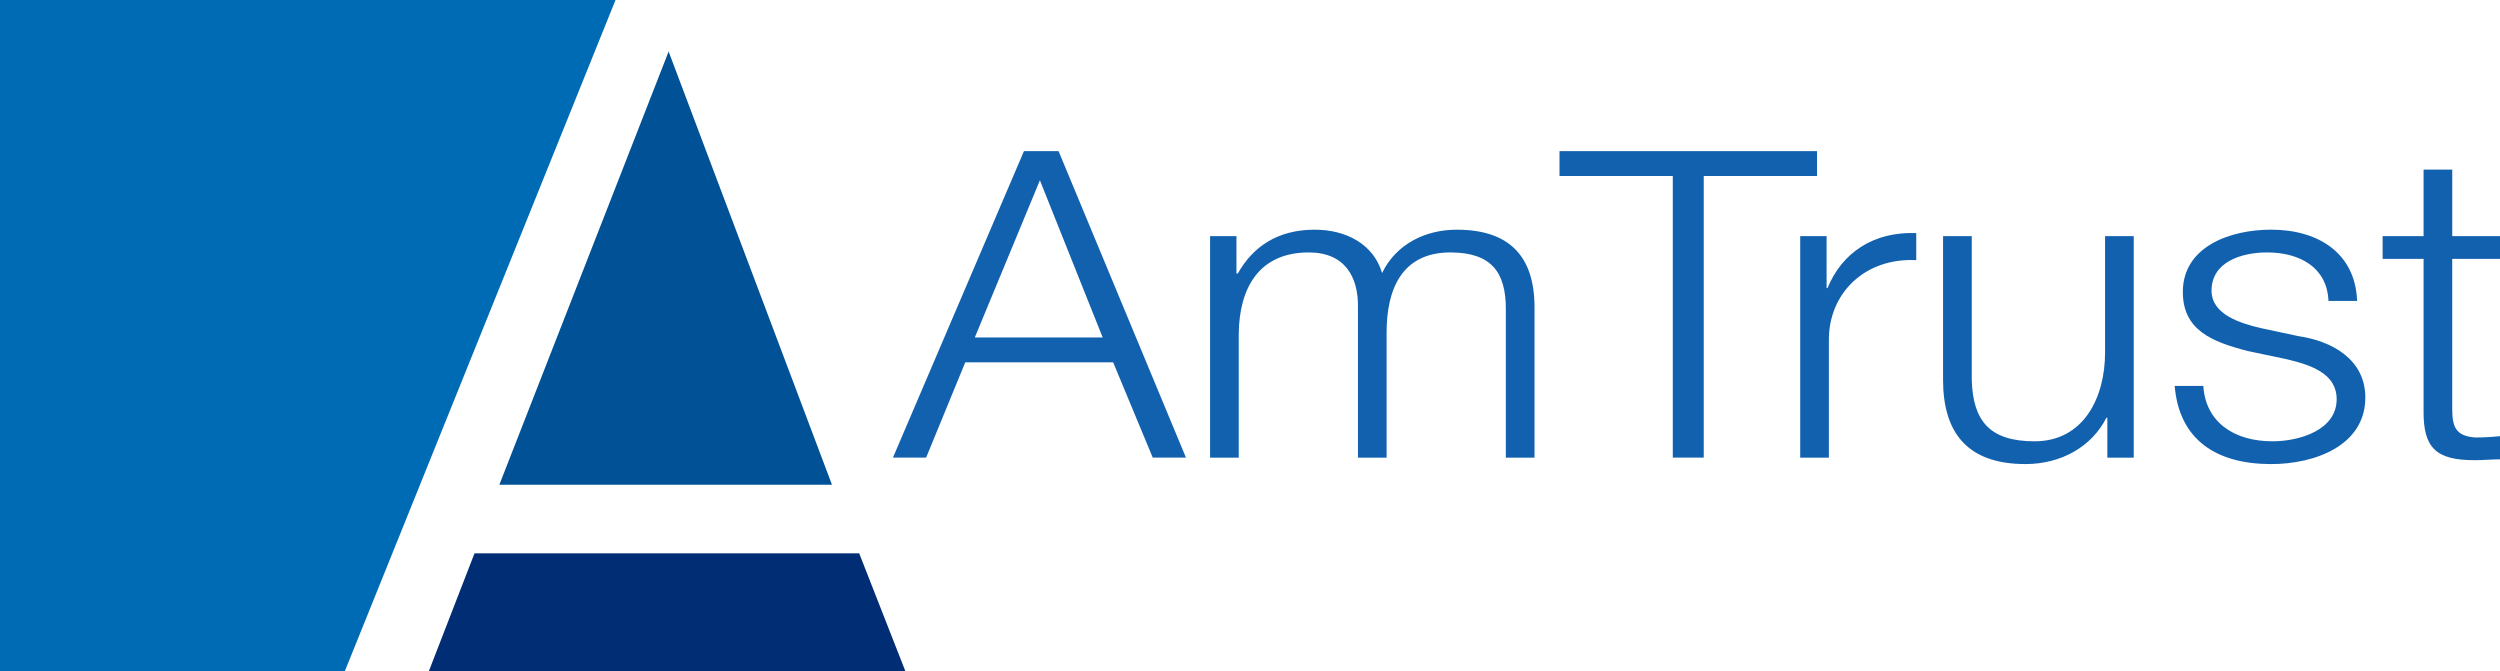 <?xml version="1.0" encoding="UTF-8"?>
<svg xmlns="http://www.w3.org/2000/svg" height="671" viewBox="0 0 253.465 68.03" width="2500">
  <path d="m91.785 68.029h-48.298l4.623-11.93h39z" fill="#002d74"></path>
  <path d="m67.789 5.224 16.56 43.918h-33.72z" fill="#005195"></path>
  <path d="m0 0h62.407l-27.439 68.03h-34.968z" fill="#006bb5"></path>
  <path d="m105.431 18.28 6.366 15.934h-12.965zm-1.616-2.959-13.284 31.076h3.364l3.969-9.664h14.993l4.016 9.664h3.368l-12.918-31.076zm18.868 8.618h2.676v3.786h.14c1.519-2.699 4.013-4.438 7.796-4.438 3.138 0 5.951 1.433 6.828 4.395 1.43-2.962 4.428-4.395 7.563-4.395 5.216 0 7.892 2.566 7.892 7.875v15.236h-2.909v-15.103c0-3.7-1.476-5.701-5.628-5.701-5.027 0-6.459 3.916-6.459 8.095v12.709h-2.905v-15.236c.047-3.045-1.29-5.568-4.983-5.568-5.026 0-7.058 3.567-7.104 8.268v12.536h-2.905v-22.459zm35.429-8.619h26.109v2.524h-11.485v28.553h-3.139v-28.553h-11.485zm24.403 8.619h2.676v5.266h.093c1.476-3.61 4.704-5.745 8.996-5.572v2.743c-5.259-.263-8.859 3.398-8.859 8.052v11.971h-2.905v-22.46zm33.815 22.459h-2.676v-4.049h-.093c-1.523 3.005-4.657 4.701-8.211 4.701-5.997 0-8.351-3.308-8.351-8.53v-14.582h2.909v14.624c.136 4.049 1.752 6.18 6.366 6.18 4.983 0 7.151-4.438 7.151-9.009v-11.795h2.906v22.46zm19.743-15.888c-.136-3.394-2.906-4.917-6.227-4.917-2.583 0-5.628.957-5.628 3.873 0 2.437 2.952 3.308 4.937 3.786l3.873.828c3.321.479 6.782 2.307 6.782 6.223 0 4.874-5.12 6.748-9.548 6.748-5.538 0-9.322-2.44-9.78-7.925h2.905c.229 3.7 3.138 5.615 7.011 5.615 2.723 0 6.506-1.13 6.506-4.265 0-2.61-2.583-3.481-5.213-4.089l-3.737-.785c-3.783-.957-6.645-2.177-6.645-6.007 0-4.571 4.754-6.31 8.953-6.31 4.751 0 8.534 2.35 8.717 7.224h-2.906zm12.548-6.571h4.844v2.307h-4.844v15.146c0 1.785.276 2.829 2.354 2.962.831 0 1.659-.047 2.49-.133v2.35c-.874 0-1.705.086-2.583.086-3.873 0-5.213-1.217-5.166-5.046v-15.365h-4.152v-2.307h4.152v-6.745h2.906v6.745z" fill="#1261ae"></path>
</svg>
